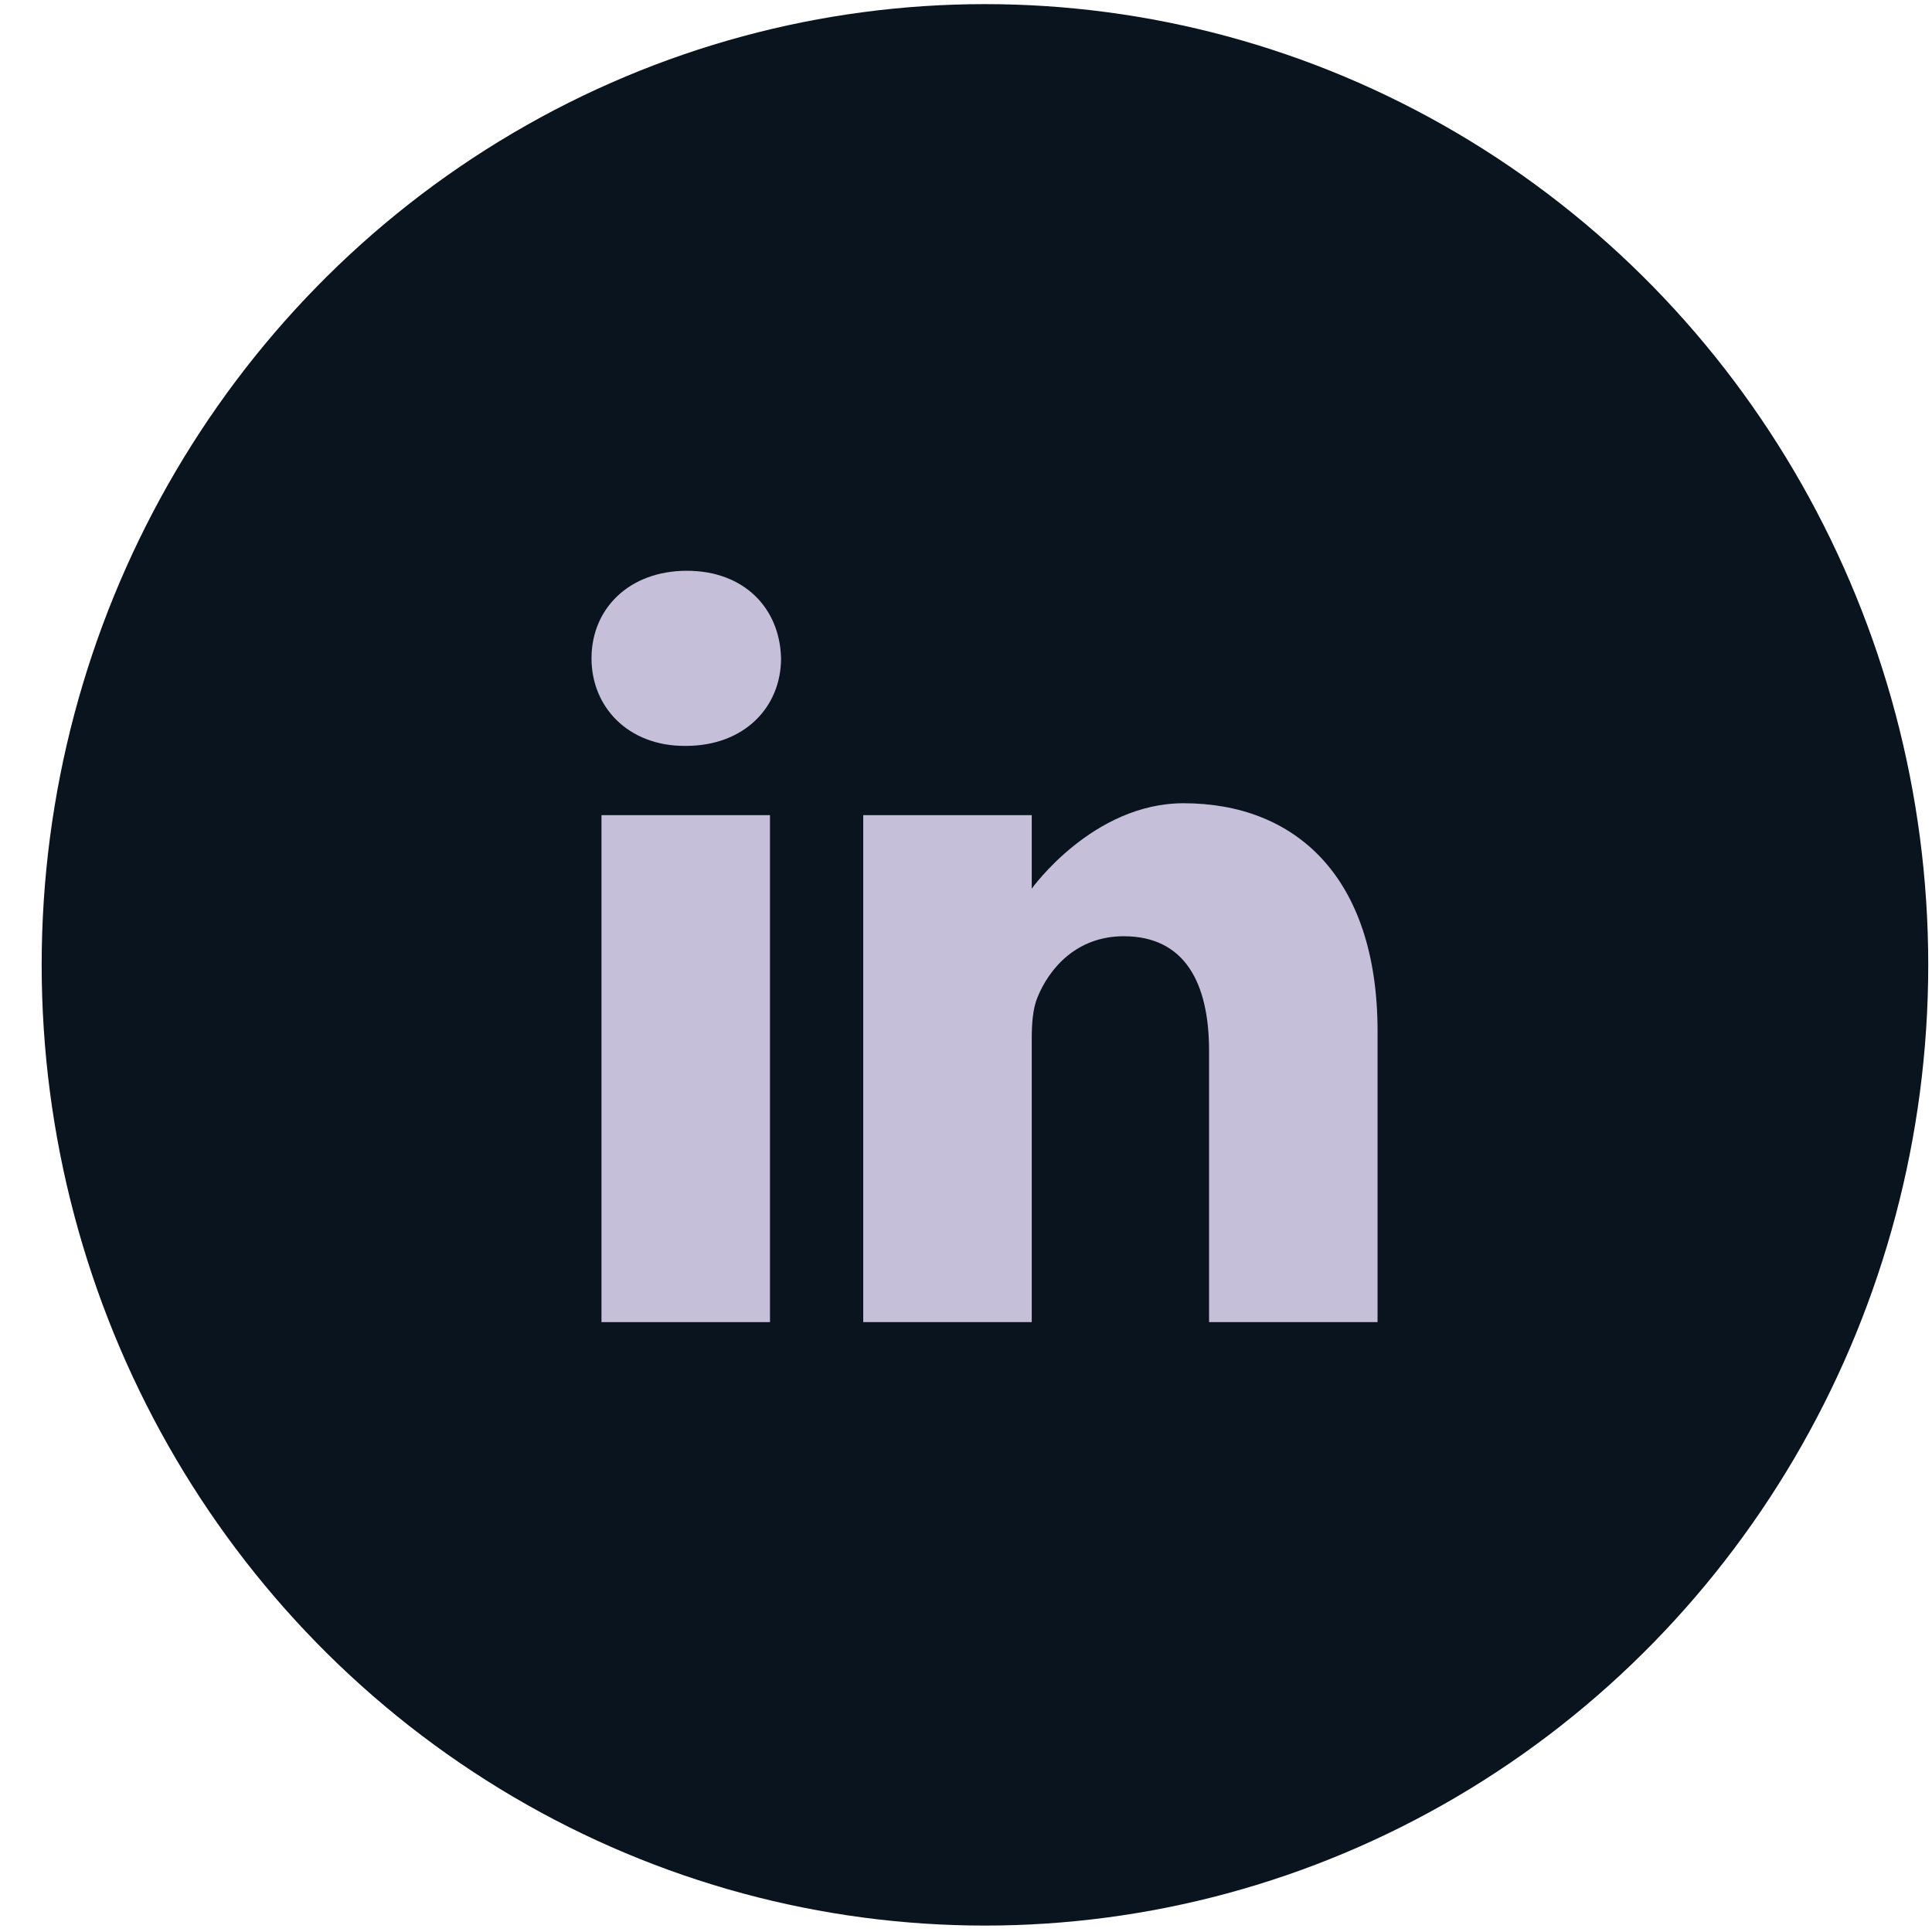 <svg width="37" height="37" viewBox="0 0 37 37" fill="none" xmlns="http://www.w3.org/2000/svg">
<ellipse cx="18.863" cy="18.478" rx="18.065" ry="18.399" fill="#0a141e"/>
<g clip-path="url(#clip0_1634_331)">
<path d="M13.154 10.931C12.05 10.931 11.328 11.655 11.328 12.608C11.328 13.54 12.029 14.285 13.112 14.285H13.133C14.258 14.285 14.958 13.54 14.958 12.608C14.937 11.655 14.258 10.931 13.154 10.931Z" fill="#C5BFD9"/>
<path d="M11.519 15.611H14.746V25.32H11.519V15.611Z" fill="#C5BFD9"/>
<path d="M22.667 15.383C20.926 15.383 19.759 17.019 19.759 17.019V15.611H16.532V25.32H19.759V19.898C19.759 19.608 19.78 19.318 19.865 19.11C20.098 18.531 20.629 17.93 21.521 17.93C22.689 17.93 23.155 18.821 23.155 20.126V25.32H26.382V19.753C26.382 16.771 24.79 15.383 22.667 15.383Z" fill="#C5BFD9"/>
</g>
<defs>
<clipPath id="clip0_1634_331">
<rect width="16.058" height="16.058" fill="white" transform="translate(10.835 10.115)"/>
</clipPath>
</defs>
</svg> 
